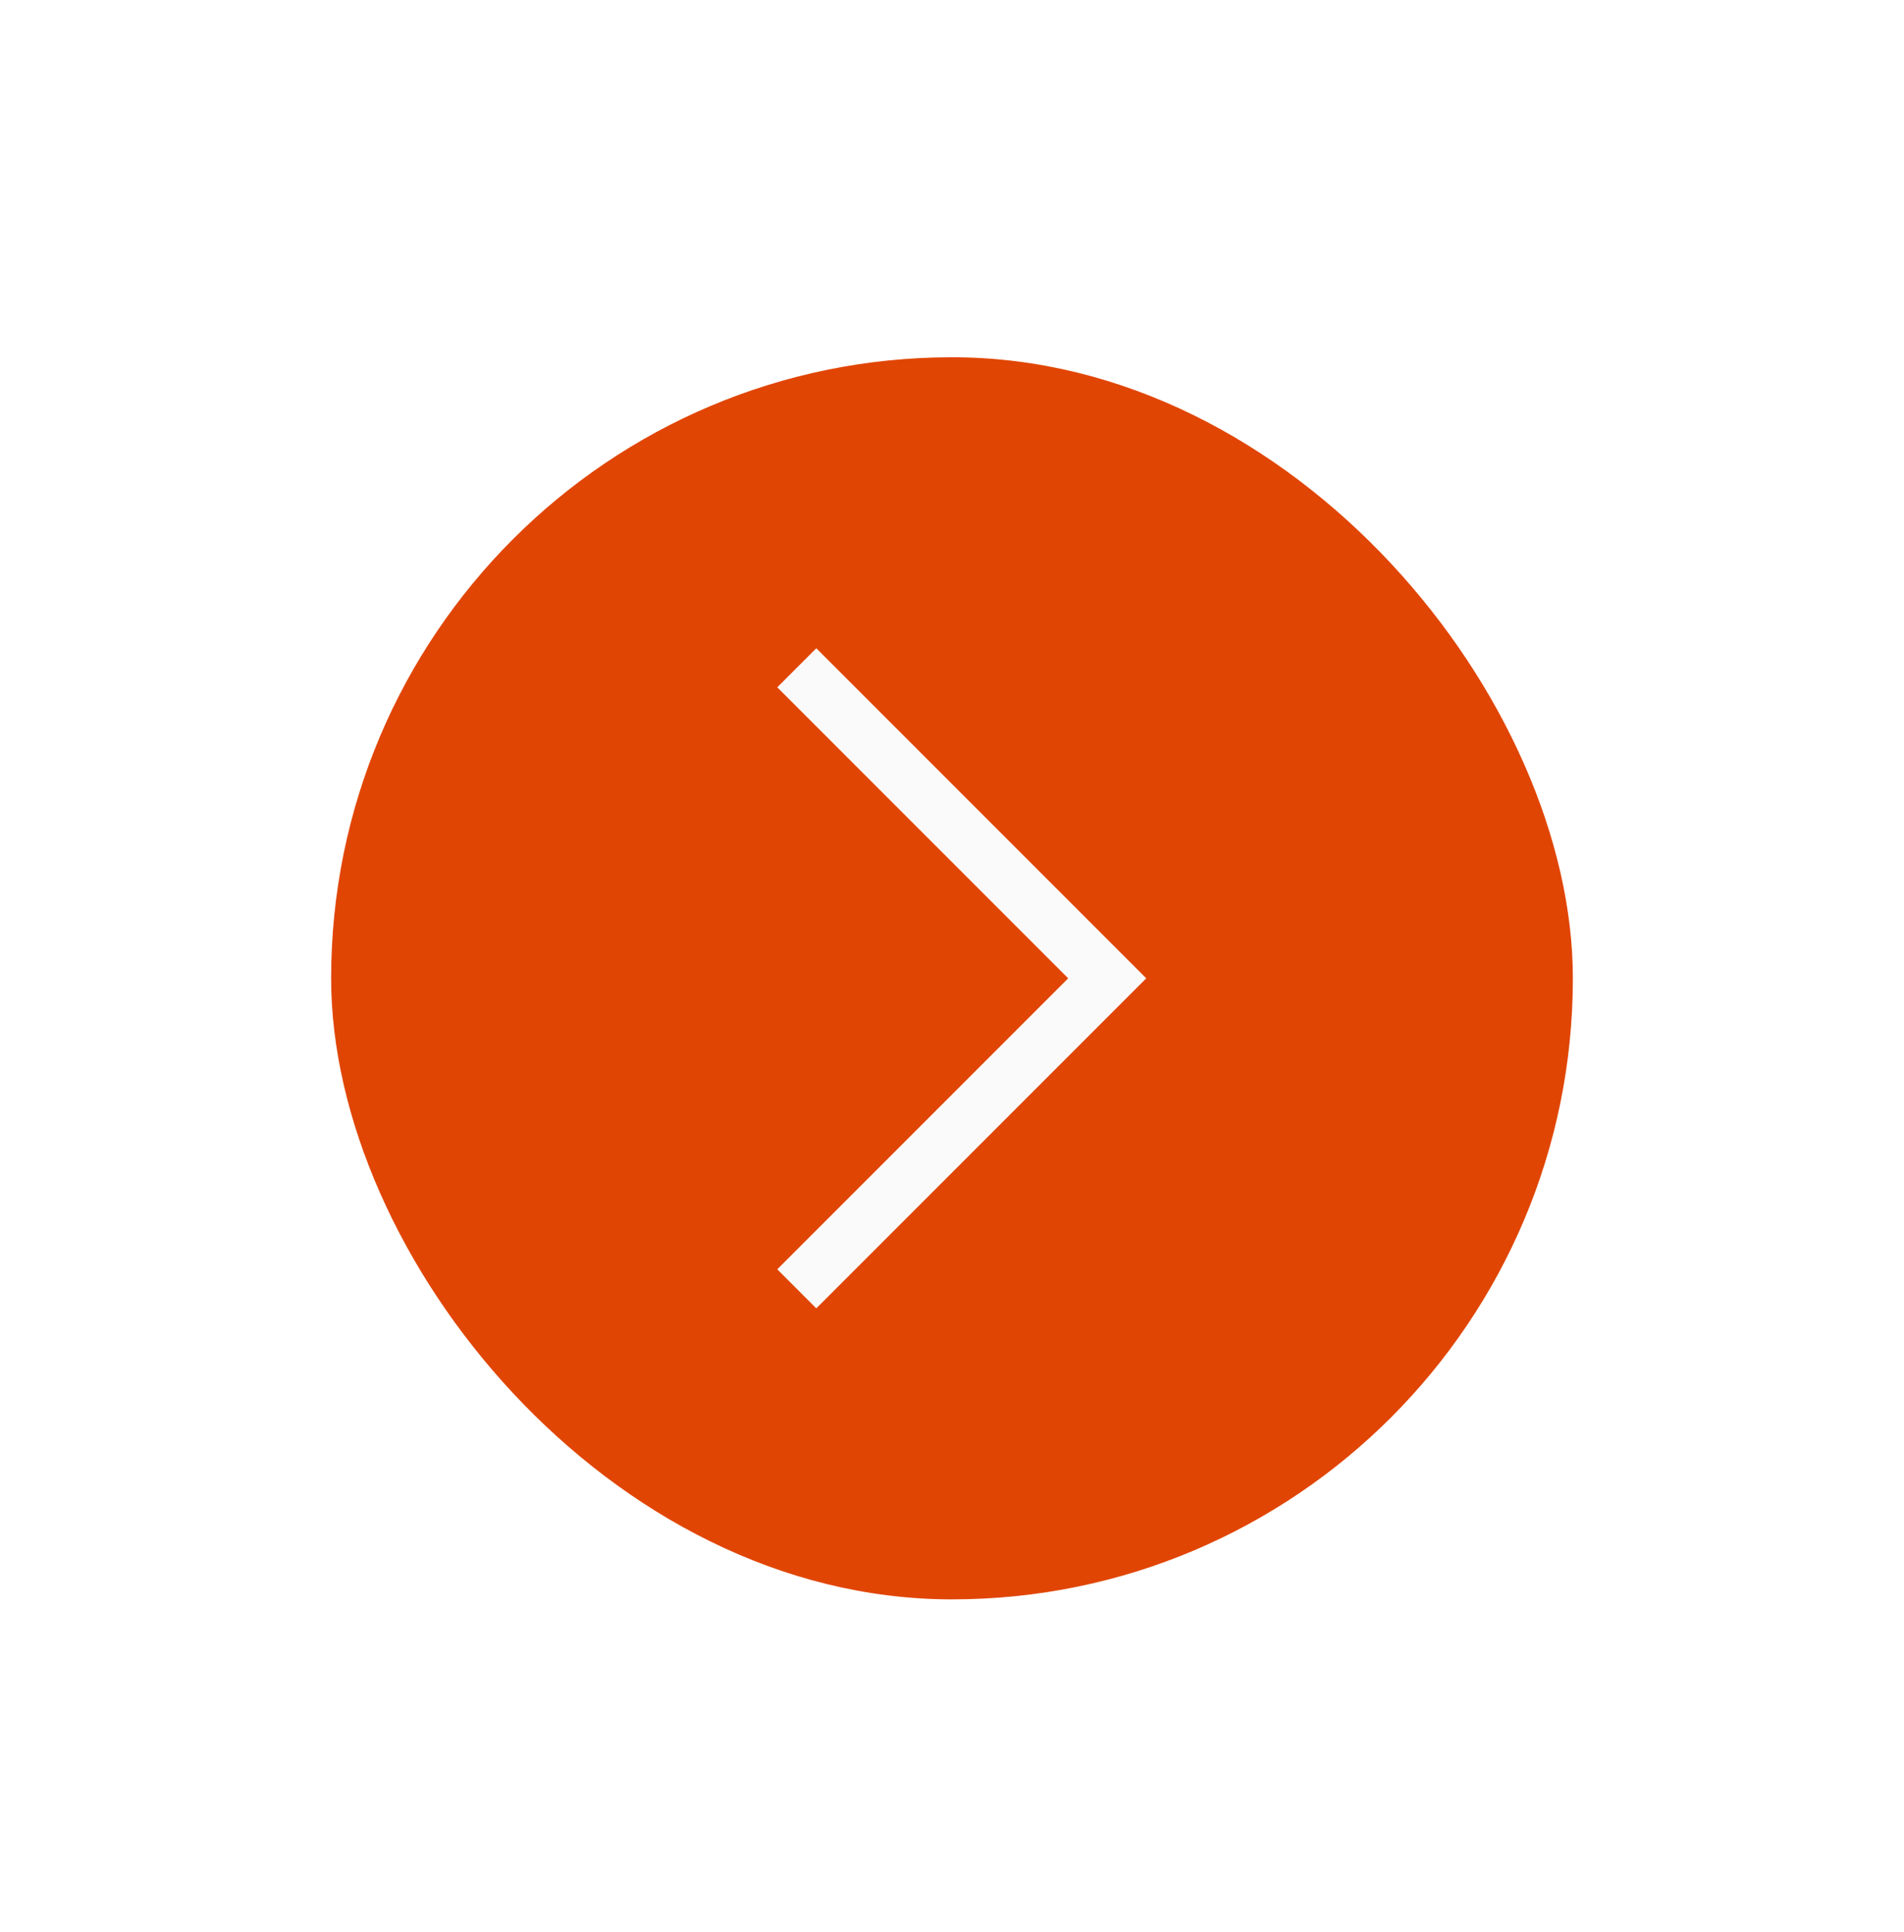 <svg width="69" height="70" viewBox="0 0 69 70" fill="none" xmlns="http://www.w3.org/2000/svg">
<g filter="url(#filter0_d_5398_1619)">
<rect x="8" y="8.943" width="45" height="45" rx="22.5" fill="#E14503"/>
<path d="M24.875 20.193L36.125 31.443L24.875 42.693" stroke="#FBFAFA" stroke-width="2"/>
</g>
<defs>
<filter id="filter0_d_5398_1619" x="0" y="0.943" width="69" height="69" filterUnits="userSpaceOnUse" color-interpolation-filters="sRGB">
<feFlood flood-opacity="0" result="BackgroundImageFix"/>
<feColorMatrix in="SourceAlpha" type="matrix" values="0 0 0 0 0 0 0 0 0 0 0 0 0 0 0 0 0 0 127 0" result="hardAlpha"/>
<feOffset dx="4" dy="4"/>
<feGaussianBlur stdDeviation="6"/>
<feColorMatrix type="matrix" values="0 0 0 0 0 0 0 0 0 0 0 0 0 0 0 0 0 0 0.4 0"/>
<feBlend mode="normal" in2="BackgroundImageFix" result="effect1_dropShadow_5398_1619"/>
<feBlend mode="normal" in="SourceGraphic" in2="effect1_dropShadow_5398_1619" result="shape"/>
</filter>
</defs>
</svg>
